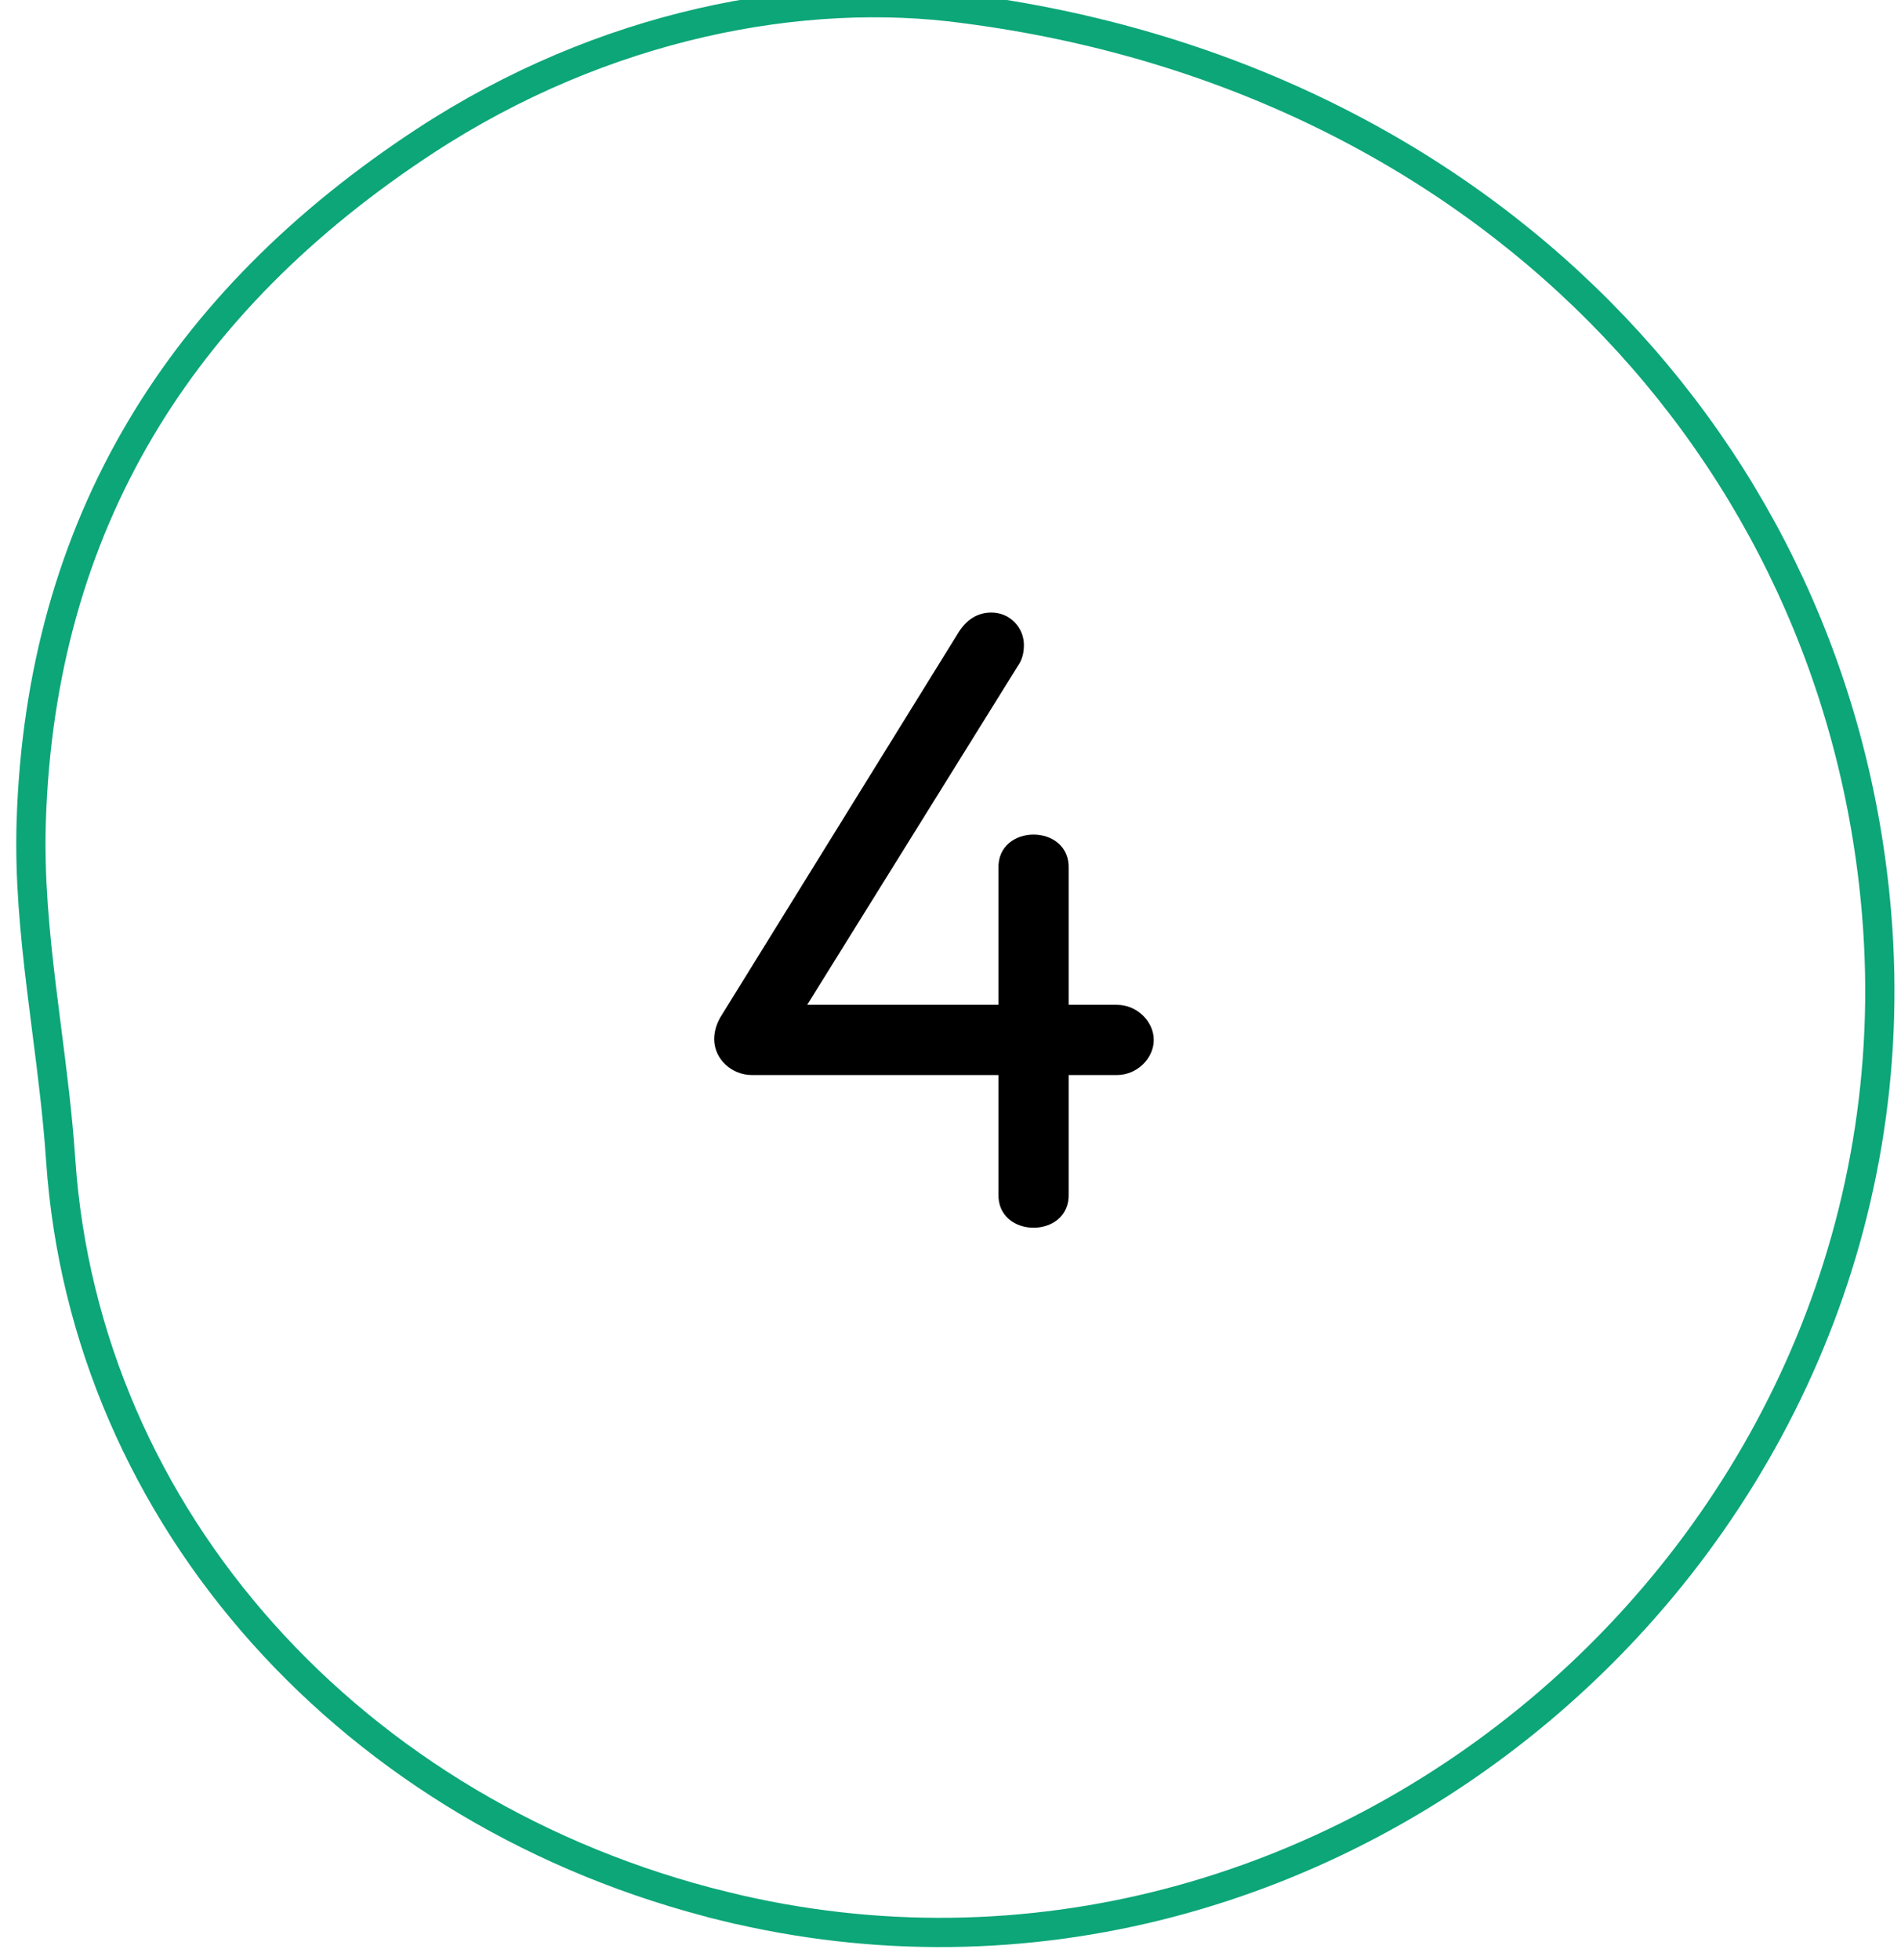 <?xml version="1.0" encoding="UTF-8"?> <svg xmlns="http://www.w3.org/2000/svg" width="65" height="67" viewBox="0 0 65 67" fill="none"> <g clip-path="url(#clip0)"> <path d="M32.978 0.294L32.981 0.295C50.637 2.572 62.844 15.342 64.166 31.233C65.96 52.769 45.639 70.269 24.784 65.168L24.665 65.654L24.784 65.168C12.1 62.067 2.913 51.9 2.076 39.666C1.975 38.159 1.784 36.662 1.595 35.185C1.537 34.729 1.479 34.275 1.424 33.823C1.189 31.896 1.006 29.994 1.068 28.076L1.068 28.076C1.392 17.909 6.183 10.293 14.522 4.827C20.645 0.815 27.458 -0.451 32.978 0.294Z" stroke="#0CA678"></path> <path d="M38.19 36.75C38.88 36.75 39.45 36.18 39.45 35.55C39.45 34.92 38.88 34.35 38.19 34.35H36.54V29.7C36.6 28.14 34.08 28.14 34.14 29.7V34.35H27.6L34.8 22.77C34.95 22.56 35.01 22.32 35.01 22.05C35.01 21.45 34.53 20.94 33.9 20.94C33.42 20.94 33.03 21.18 32.73 21.69L24.69 34.68C24.51 34.95 24.42 35.25 24.42 35.52C24.42 36.21 25.02 36.75 25.71 36.75H34.14V40.8C34.08 42.36 36.6 42.36 36.54 40.8V36.75H38.19Z" fill="black"></path> </g> <defs> <clipPath id="clip0"> <rect width="65" height="67" fill="white"></rect> </clipPath> </defs> </svg> 